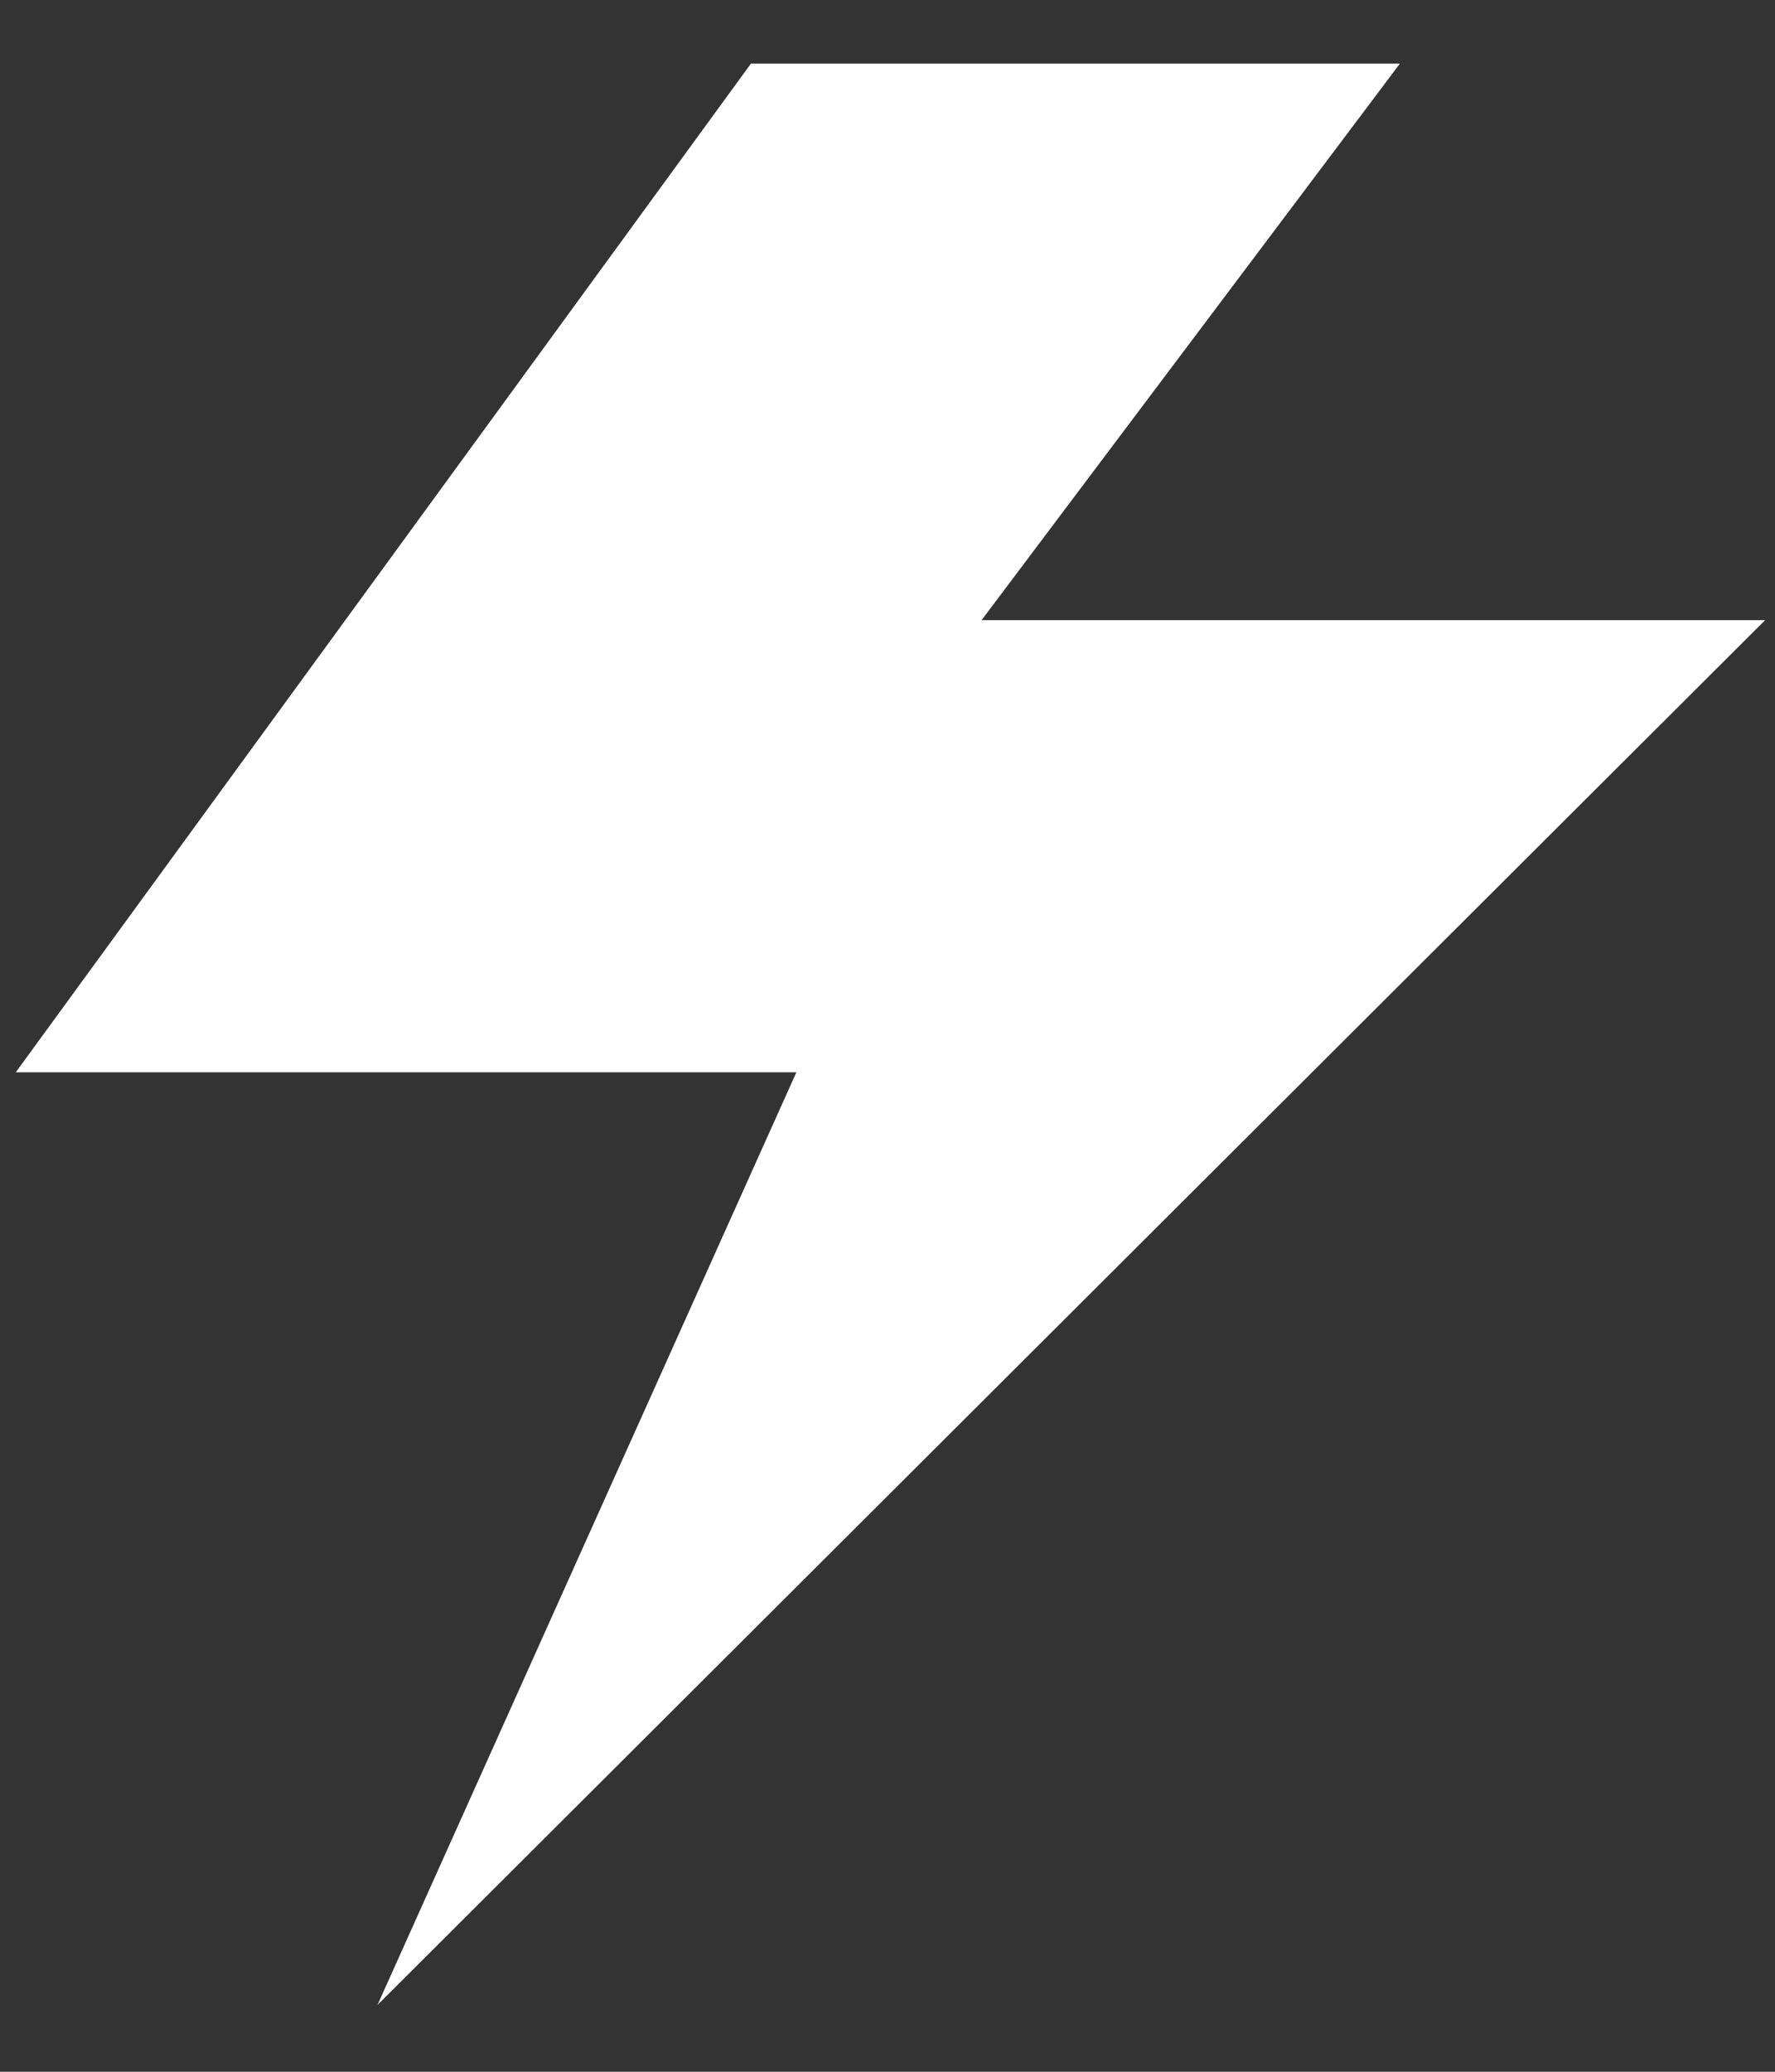 <svg xmlns="http://www.w3.org/2000/svg" width="18" height="21" viewBox="0 0 18 21" fill="none"><rect x="0" y="0" width="18" height="21" fill="#333333" stroke="none"/><path d="M14.196 0.645L9.954 6.286H17.9L3.828 20.323L8.076 10.869H0.16L7.615 0.645H14.196Z" fill="white"></path></svg>